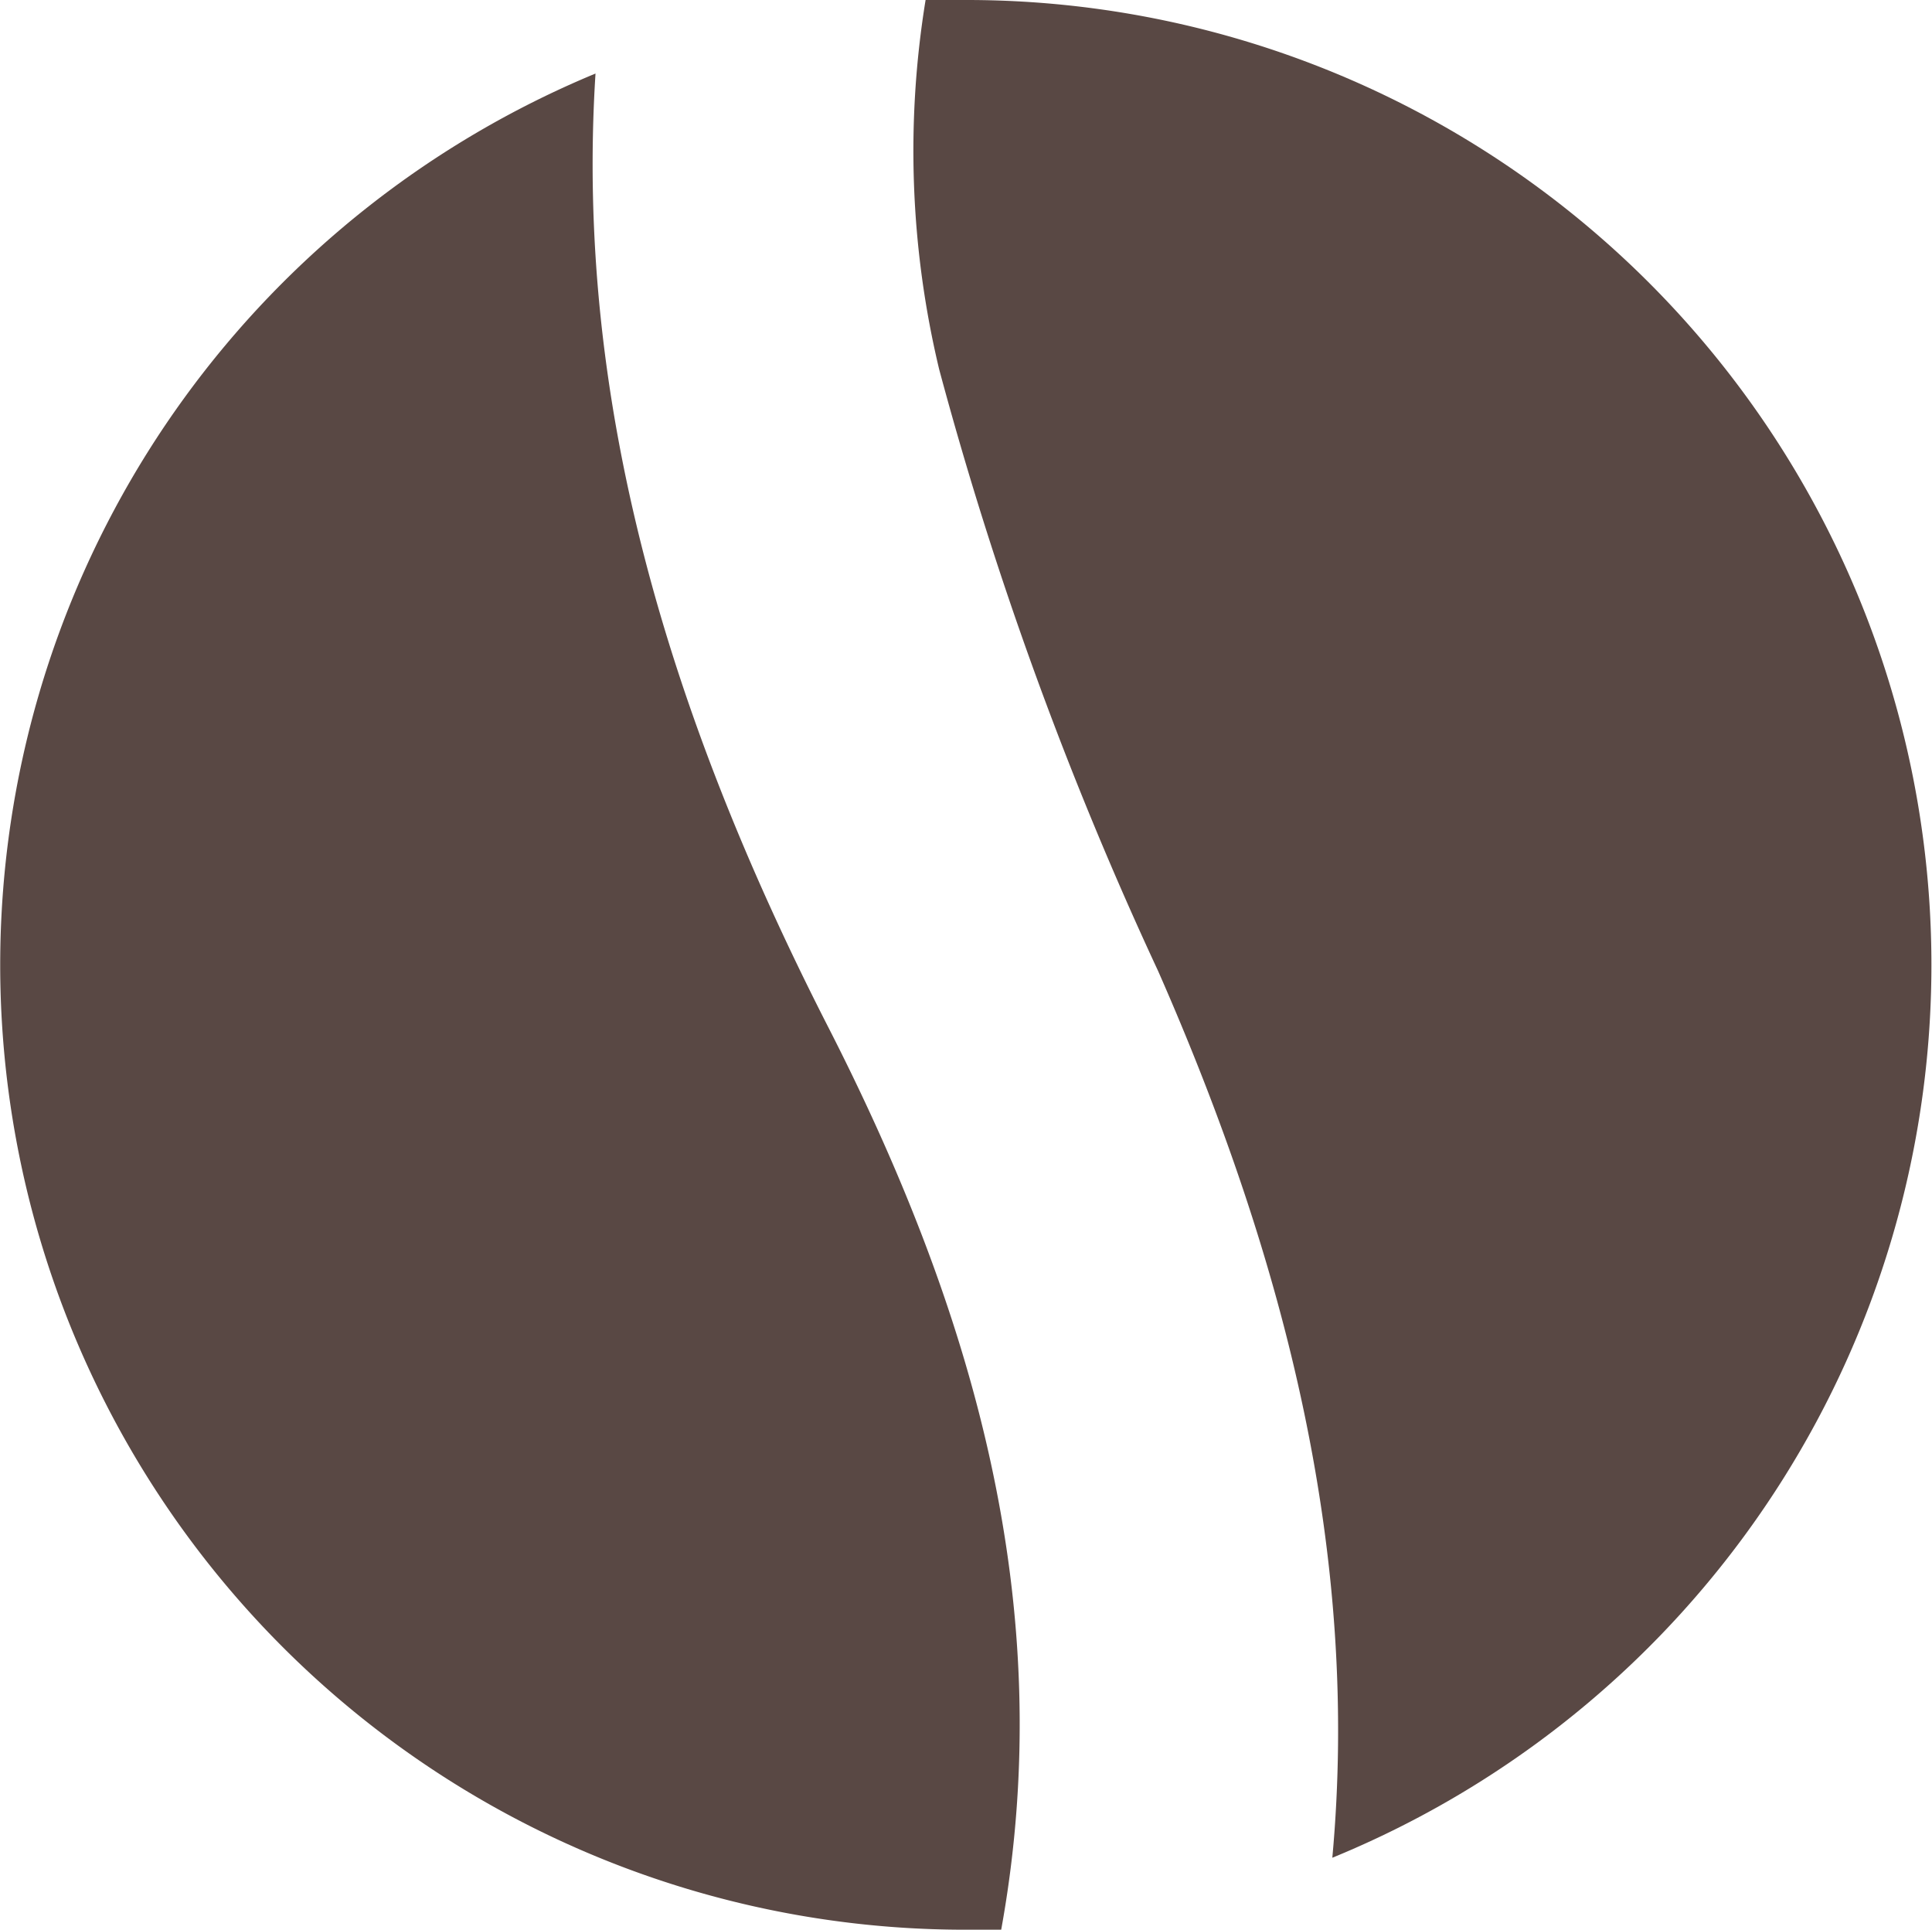 <svg xmlns="http://www.w3.org/2000/svg" viewBox="0 0 37.05 37"><defs><style>.a{fill:#594844;}</style></defs><path class="a" d="M18.51,0h-.77A18,18,0,0,0,18,7.08a70.77,70.77,0,0,0,4.2,11.54c2.46,5.59,3.87,11.21,3.34,17A18.5,18.5,0,0,0,18.51,0Z" transform="translate(0.01 0)"/><path class="a" d="M19.19,37h0c1.13-6.23-.56-11.94-3.37-17.41-3-5.9-4.81-11.88-4.41-18.18A18.5,18.5,0,0,0,18.5,37Z" transform="translate(0.01 0)"/></svg>